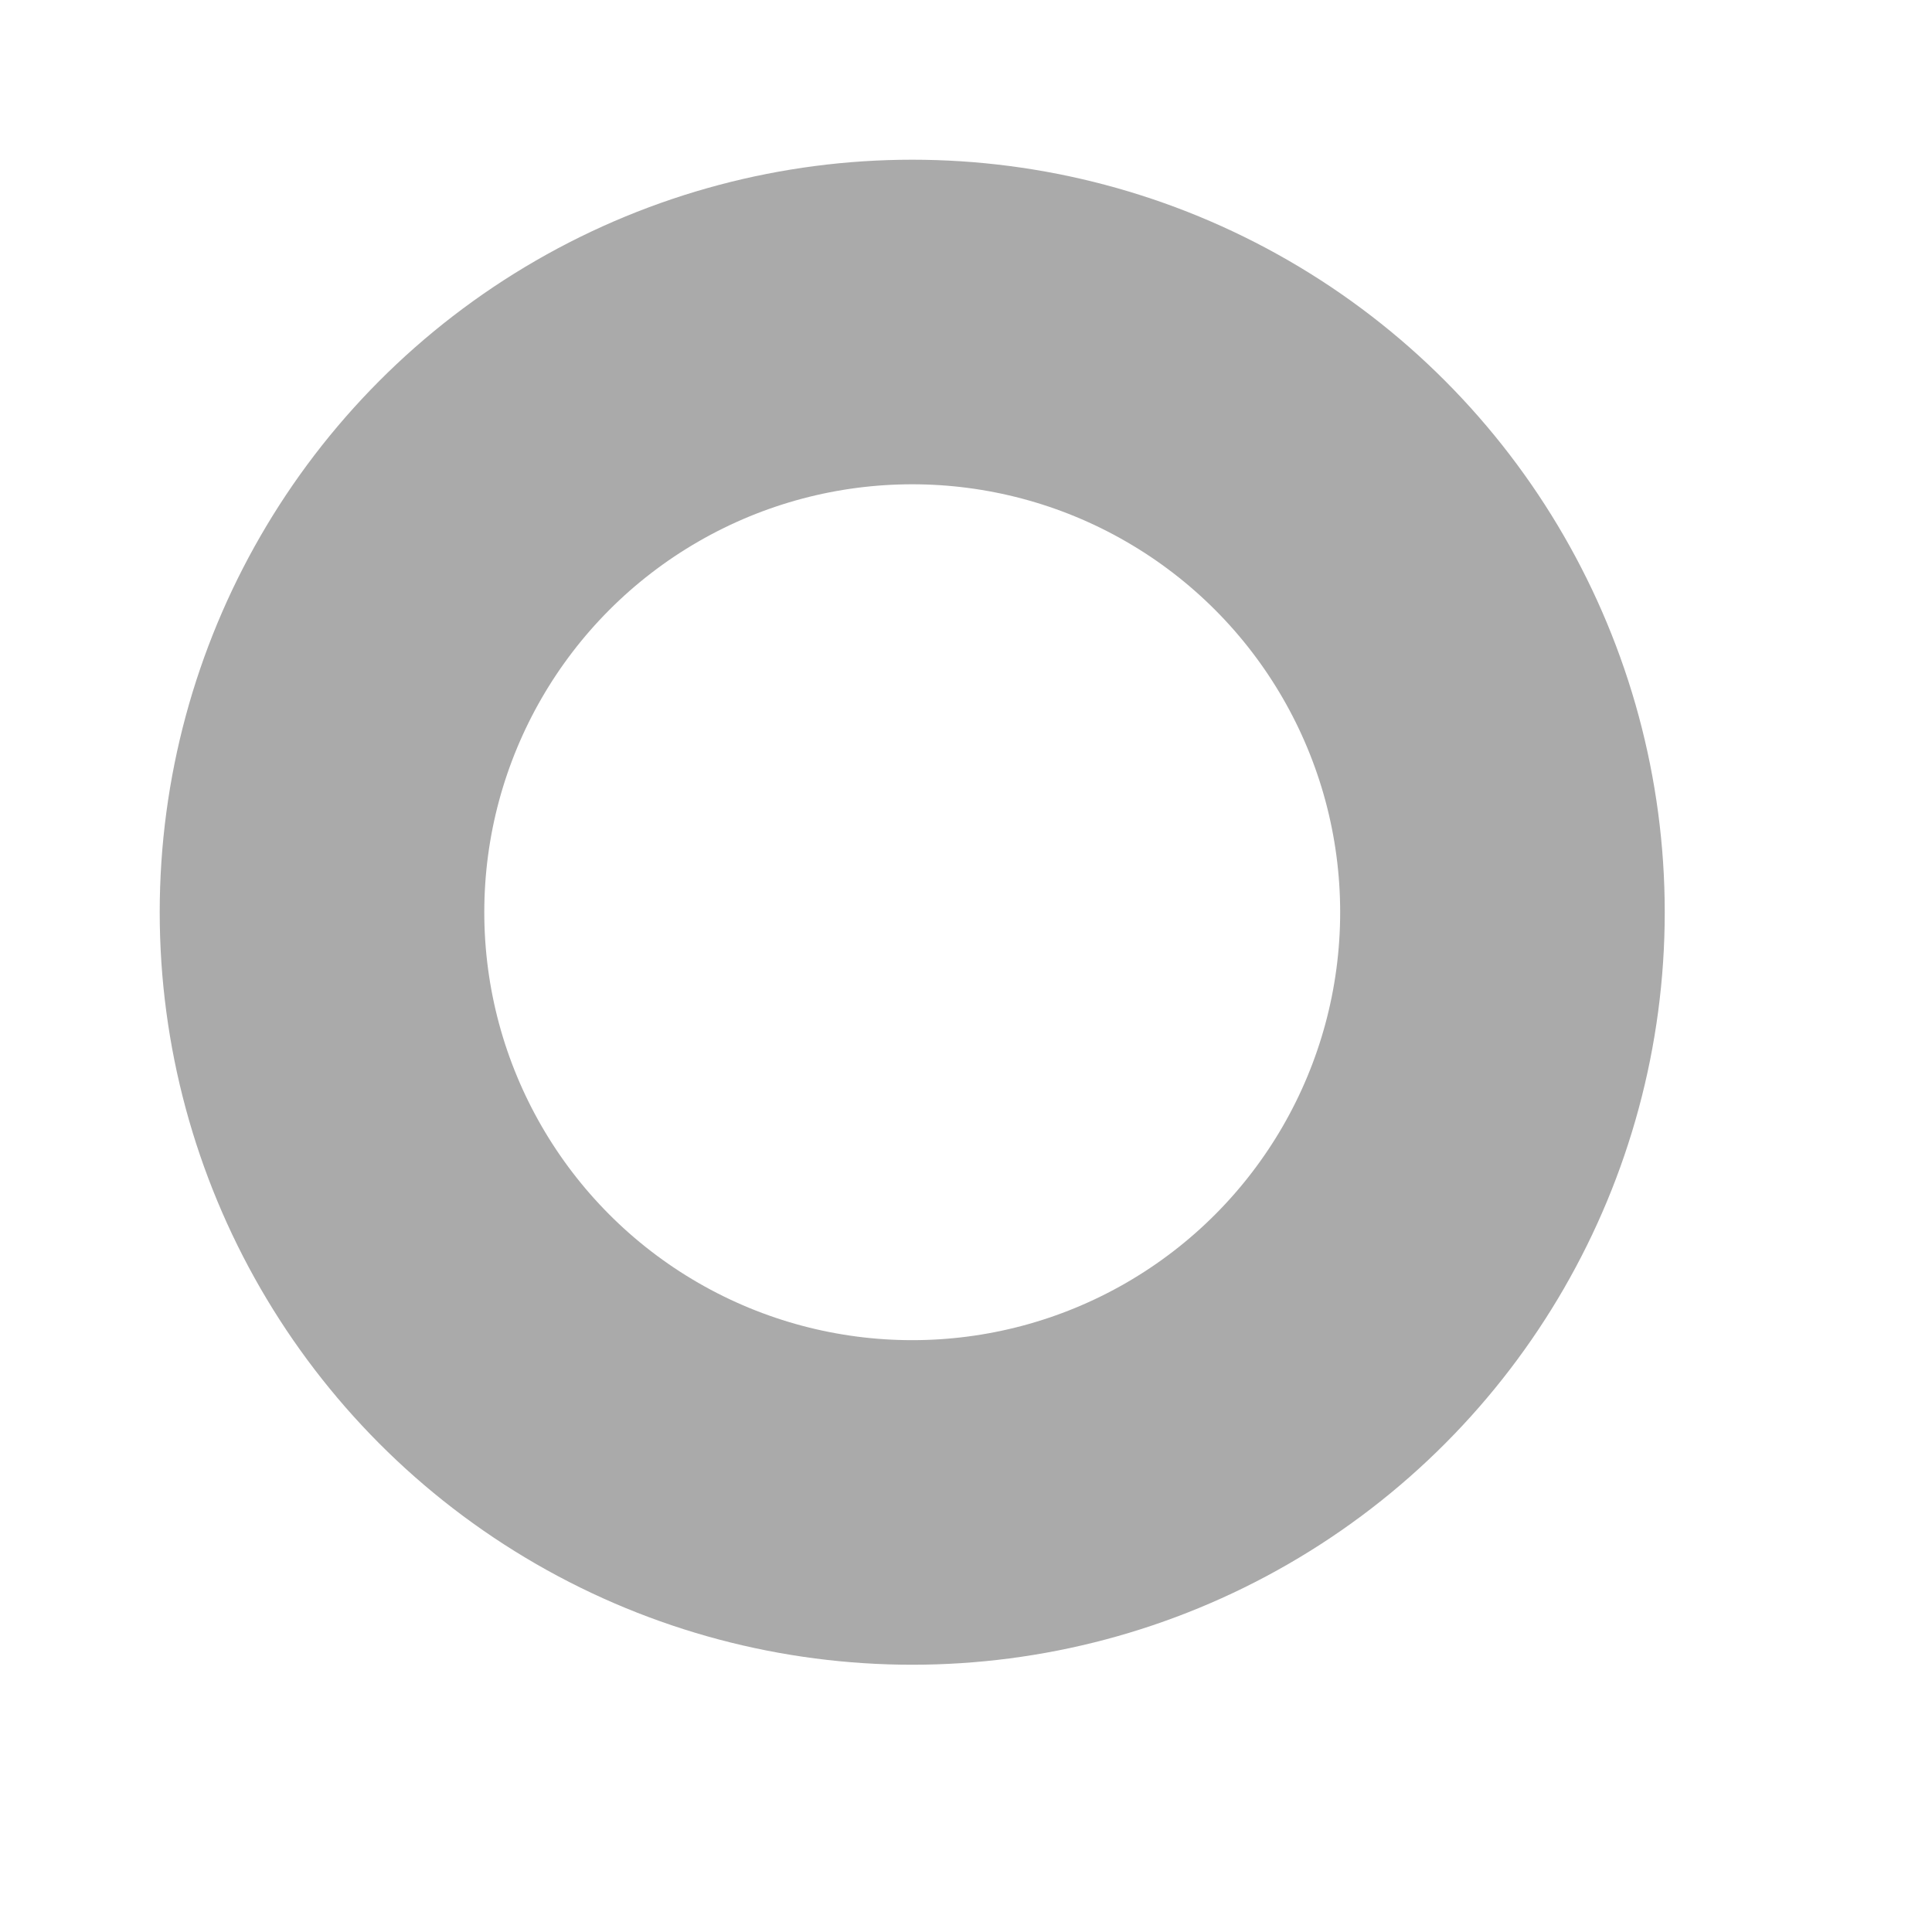 <?xml version="1.0" encoding="utf-8"?>
<svg xmlns="http://www.w3.org/2000/svg" fill="none" height="100%" overflow="visible" preserveAspectRatio="none" style="display: block;" viewBox="0 0 6 6" width="100%">
<circle cx="2.833" cy="2.833" id="Ellipse 941" r="1.833" stroke="#AAAAAA" stroke-width="1.008"/>
</svg>